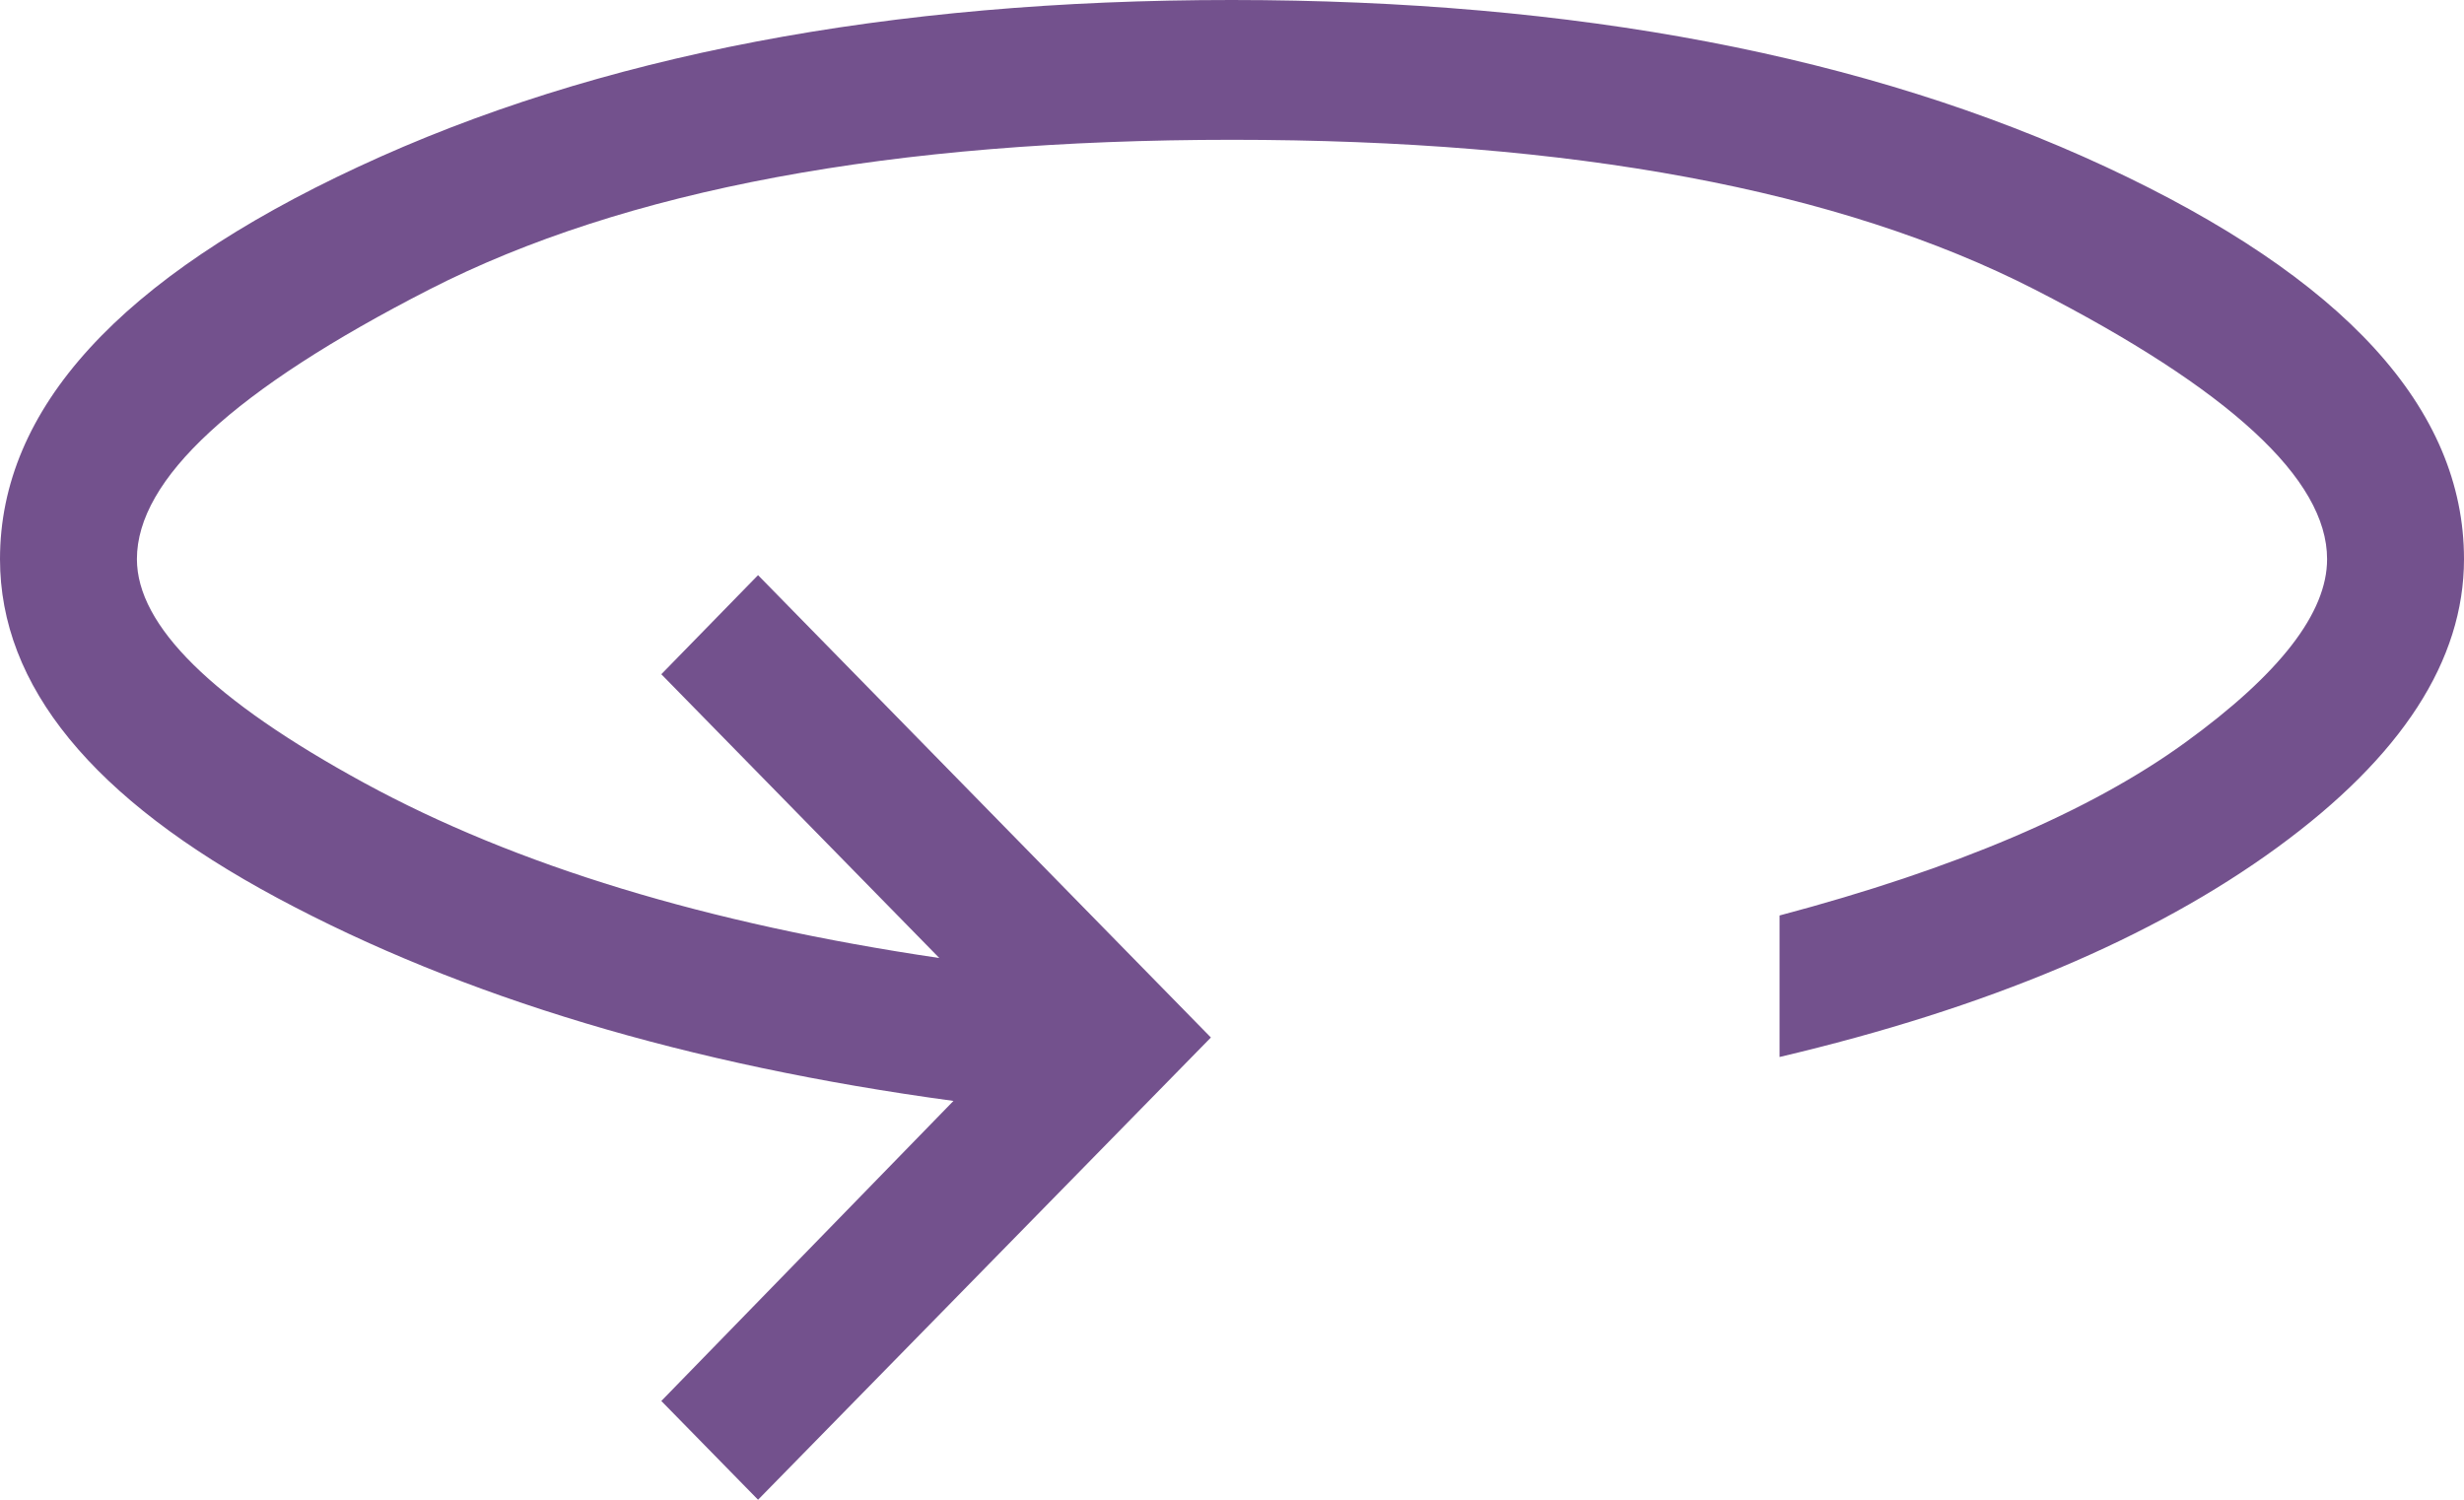 <svg width="23" height="14" viewBox="0 0 23 14" fill="none" xmlns="http://www.w3.org/2000/svg">
<path d="M7.076 14L6.173 13.078L8.9 10.277C6.42 9.941 4.317 9.309 2.59 8.383C0.863 7.457 0 6.402 0 5.219C0 3.816 1.115 2.595 3.345 1.557C5.575 0.518 8.294 -0.001 11.5 1.09184e-06C14.706 0.001 17.425 0.52 19.655 1.557C21.885 2.595 23 3.816 23 5.219C23 6.165 22.419 7.063 21.257 7.911C20.095 8.759 18.547 9.411 16.611 9.867V8.546C18.251 8.111 19.513 7.573 20.397 6.932C21.281 6.291 21.723 5.72 21.722 5.219C21.722 4.473 20.812 3.634 18.992 2.702C17.171 1.771 14.674 1.305 11.5 1.305C8.326 1.305 5.829 1.771 4.008 2.702C2.188 3.634 1.278 4.473 1.278 5.219C1.278 5.841 1.985 6.537 3.399 7.308C4.813 8.079 6.603 8.624 8.768 8.943L6.173 6.294L7.076 5.369L11.303 9.685L7.076 14Z" fill="#73518D"/>
</svg>
